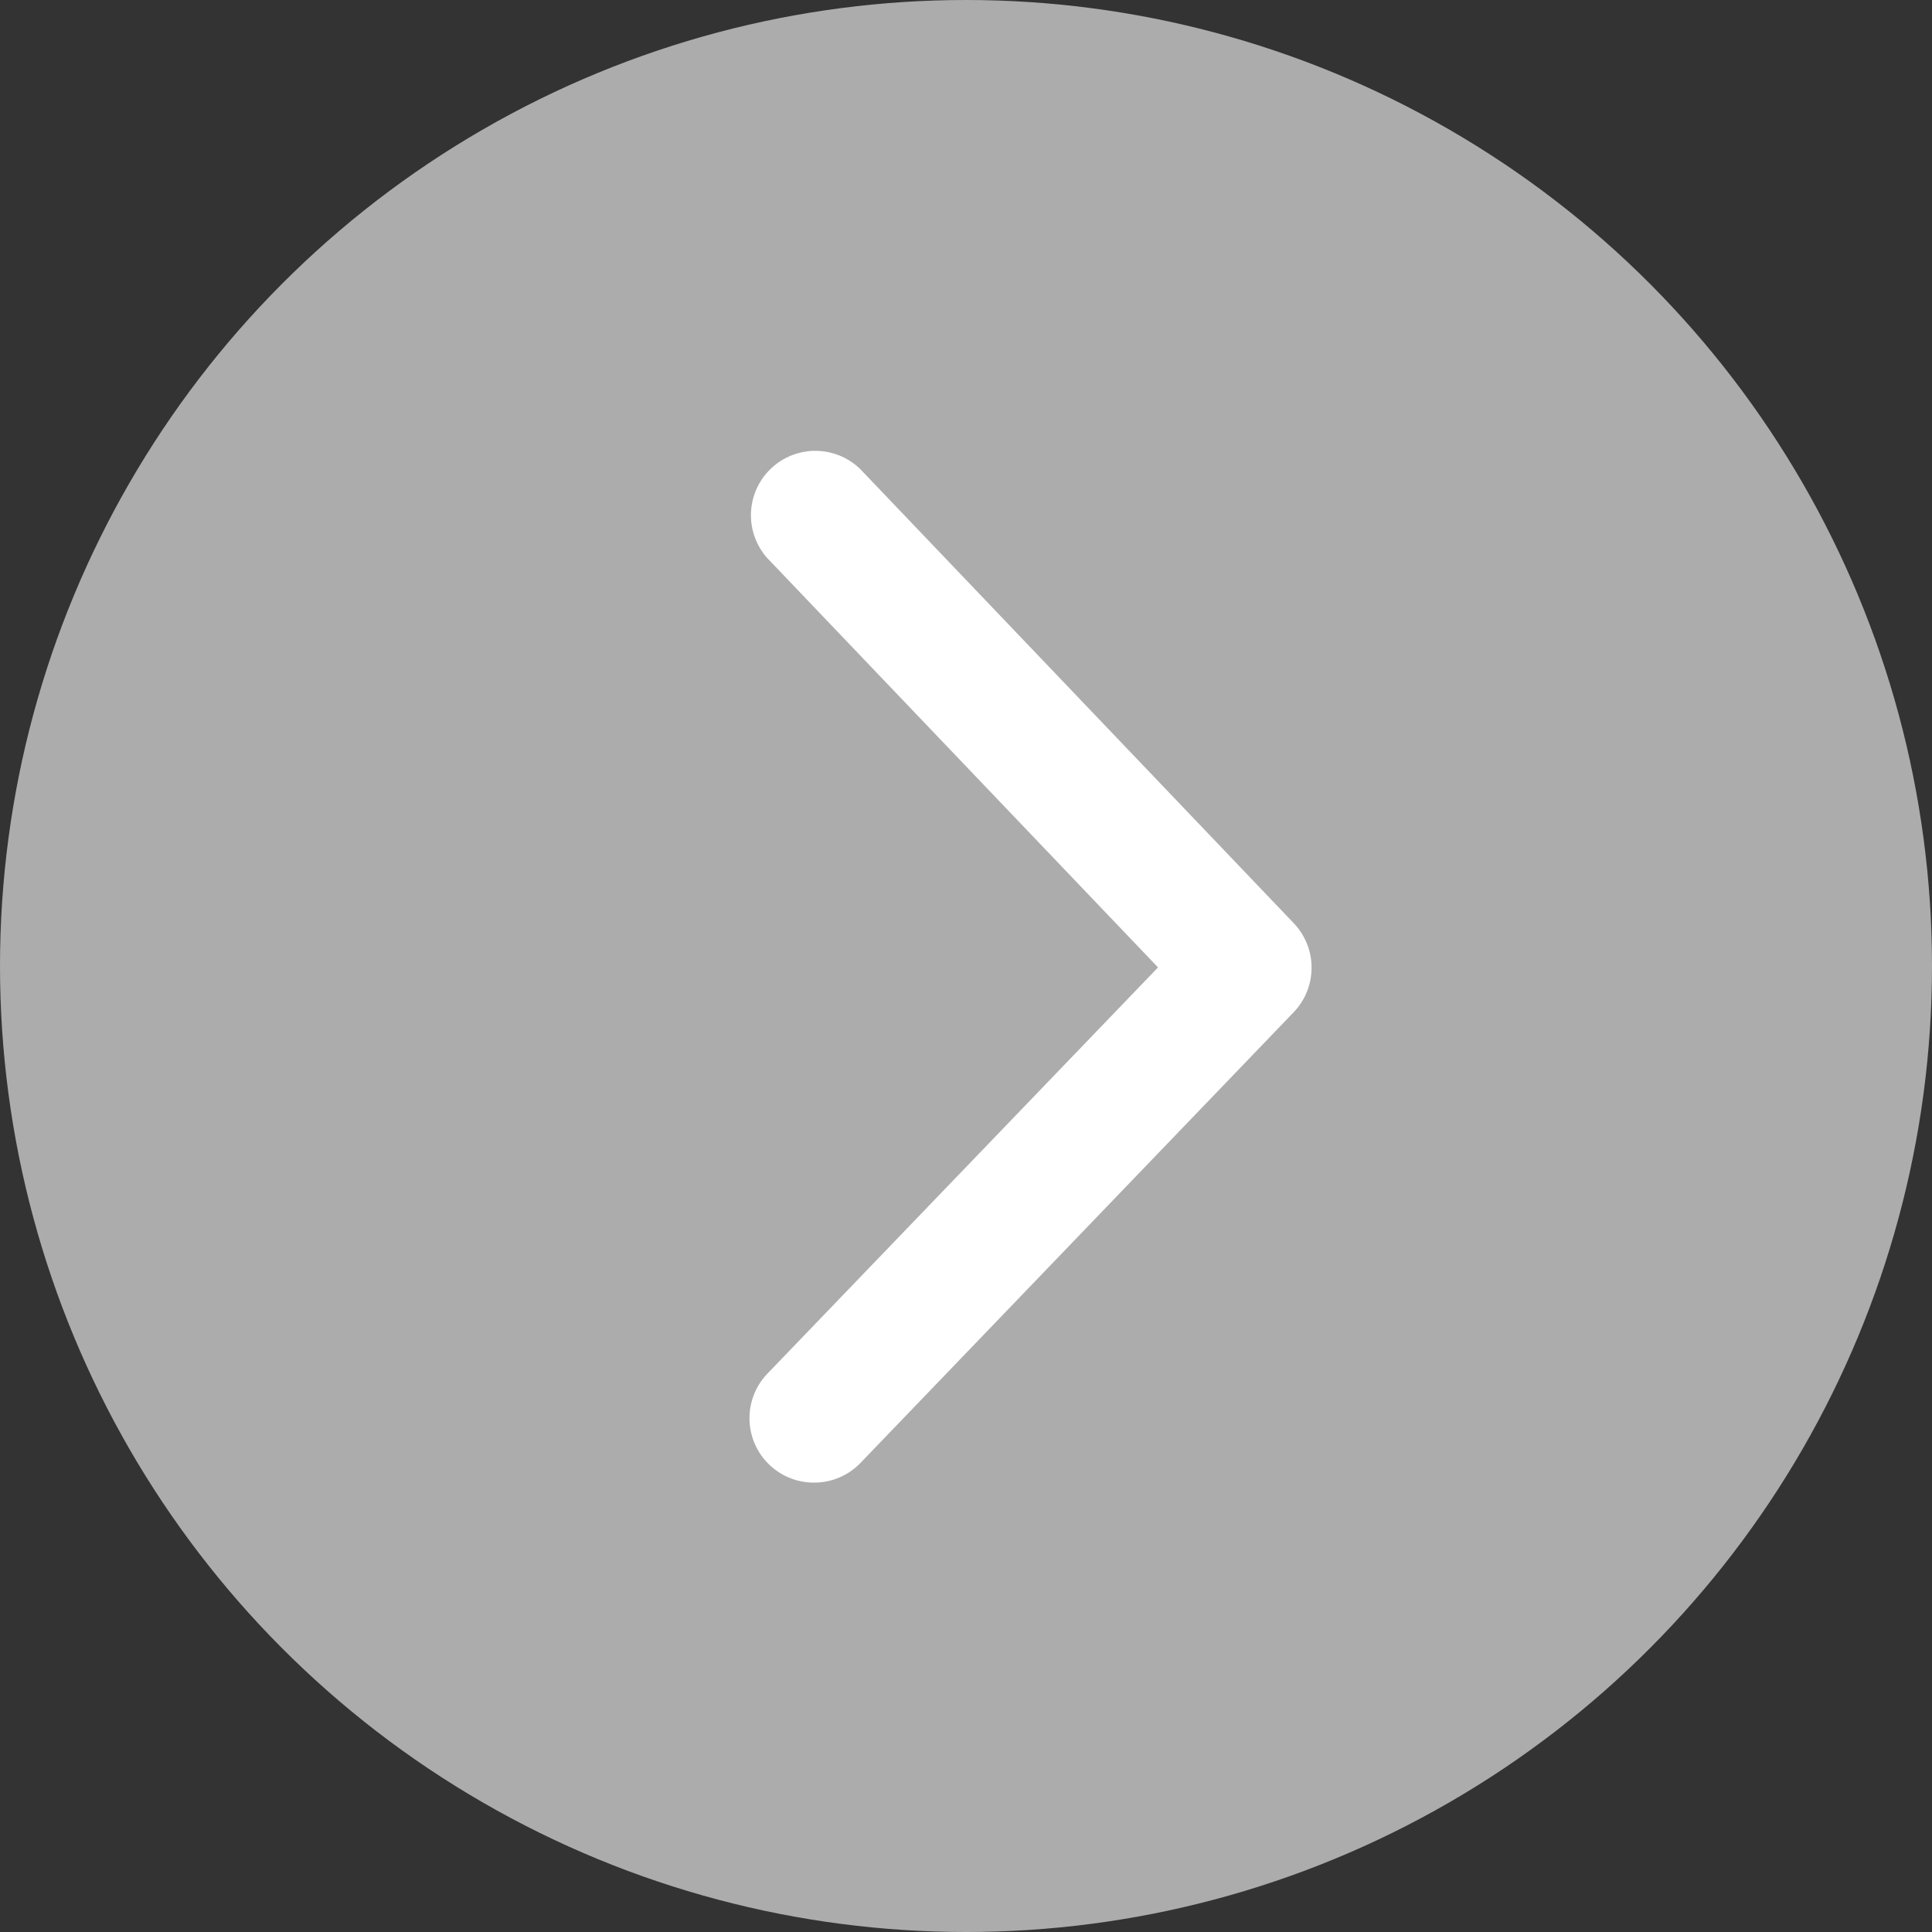 <svg xmlns="http://www.w3.org/2000/svg" width="15" height="15" viewBox="0 0 15 15">
  <rect x="0" y="0" width="15" height="15" fill="#333333" stroke="none"/>
  <g id="グループ_3357" data-name="グループ 3357" transform="translate(-819 -2017)">
    <ellipse id="楕円形_1" data-name="楕円形 1" cx="7.5" cy="7.5" rx="7.5" ry="7.5" transform="translate(819 2017)" fill="#acacac"/>
    <path id="パス_68" data-name="パス 68" d="M516.676,2027.523a.5.5,0,0,1-.36-.847l3.032-3.153-3.034-3.178a.5.5,0,0,1,.723-.69l3.364,3.524a.5.5,0,0,1,0,.692l-3.364,3.5A.5.5,0,0,1,516.676,2027.523Z" transform="translate(308.643 0.988)" fill="#fff"/>
  </g>
</svg>
